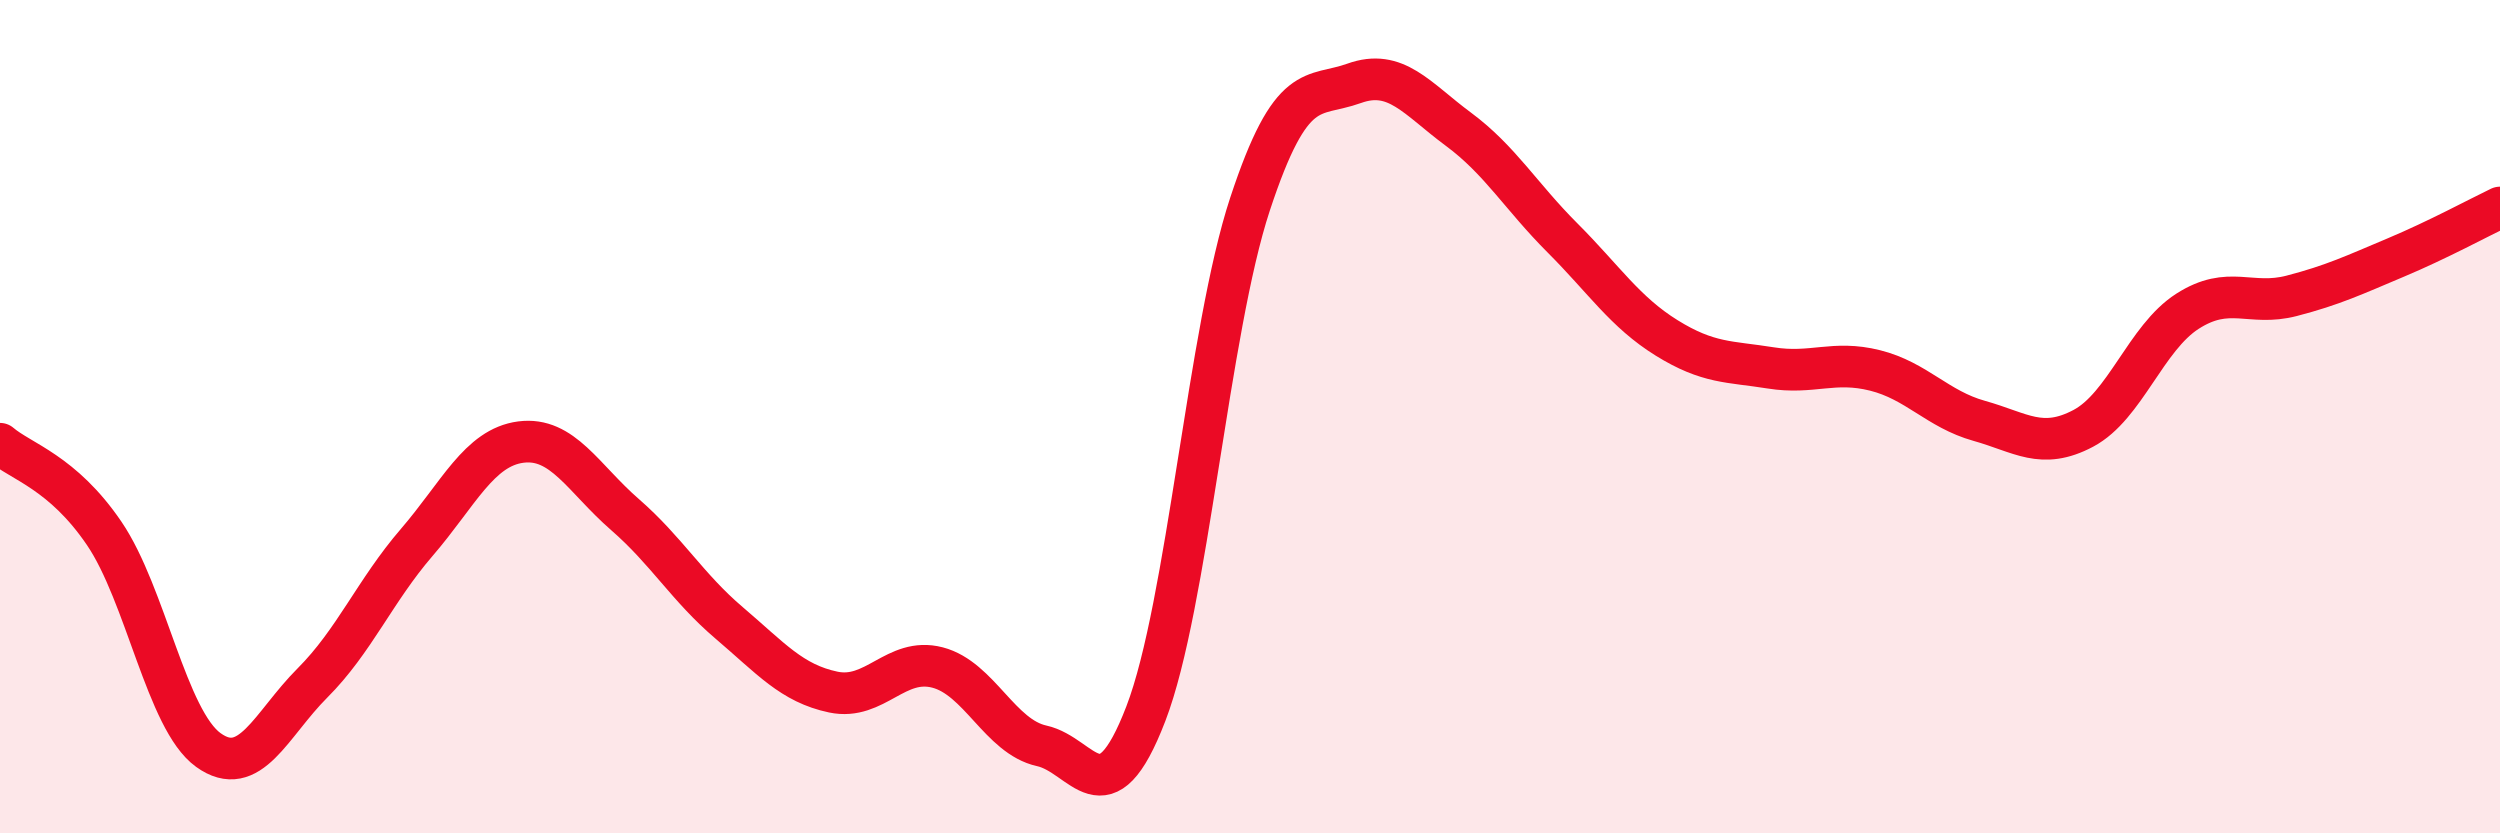
    <svg width="60" height="20" viewBox="0 0 60 20" xmlns="http://www.w3.org/2000/svg">
      <path
        d="M 0,10.65 C 0.5,11.08 1.5,11.33 2.5,12.8 C 3.5,14.27 4,17.28 5,18 C 6,18.72 6.5,17.39 7.5,16.39 C 8.5,15.39 9,14.18 10,13.02 C 11,11.86 11.5,10.74 12.5,10.61 C 13.5,10.48 14,11.48 15,12.35 C 16,13.22 16.5,14.1 17.5,14.95 C 18.5,15.8 19,16.4 20,16.61 C 21,16.82 21.5,15.76 22.5,16.02 C 23.5,16.28 24,17.68 25,17.9 C 26,18.12 26.5,19.73 27.5,17.13 C 28.5,14.53 29,7.93 30,4.9 C 31,1.87 31.5,2.36 32.5,2 C 33.5,1.64 34,2.36 35,3.1 C 36,3.84 36.5,4.71 37.5,5.71 C 38.5,6.71 39,7.49 40,8.11 C 41,8.73 41.5,8.67 42.5,8.83 C 43.5,8.99 44,8.64 45,8.89 C 46,9.14 46.5,9.82 47.5,10.1 C 48.5,10.38 49,10.81 50,10.28 C 51,9.75 51.5,8.11 52.5,7.47 C 53.5,6.83 54,7.36 55,7.1 C 56,6.84 56.5,6.6 57.5,6.18 C 58.5,5.76 59.5,5.22 60,4.98L60 20L0 20Z"
        fill="#EB0A25"
        opacity="0.1"
        stroke-linecap="round"
        stroke-linejoin="round"
      />
      <path
        d="M 0,10.65 C 0.5,11.08 1.5,11.33 2.5,12.8 C 3.5,14.27 4,17.28 5,18 C 6,18.72 6.5,17.39 7.5,16.39 C 8.5,15.39 9,14.18 10,13.02 C 11,11.86 11.5,10.74 12.5,10.61 C 13.5,10.48 14,11.48 15,12.35 C 16,13.22 16.5,14.1 17.5,14.95 C 18.5,15.8 19,16.4 20,16.61 C 21,16.82 21.5,15.76 22.5,16.02 C 23.5,16.28 24,17.68 25,17.9 C 26,18.12 26.5,19.73 27.5,17.13 C 28.5,14.53 29,7.93 30,4.9 C 31,1.87 31.5,2.36 32.5,2 C 33.5,1.64 34,2.36 35,3.1 C 36,3.84 36.5,4.71 37.5,5.71 C 38.5,6.71 39,7.49 40,8.11 C 41,8.73 41.5,8.67 42.5,8.83 C 43.5,8.99 44,8.64 45,8.89 C 46,9.14 46.5,9.82 47.5,10.1 C 48.5,10.38 49,10.81 50,10.28 C 51,9.75 51.5,8.11 52.5,7.47 C 53.5,6.83 54,7.36 55,7.1 C 56,6.84 56.5,6.6 57.5,6.18 C 58.5,5.76 59.5,5.22 60,4.98"
        stroke="#EB0A25"
        stroke-width="1"
        fill="none"
        stroke-linecap="round"
        stroke-linejoin="round"
      />
    </svg>
  